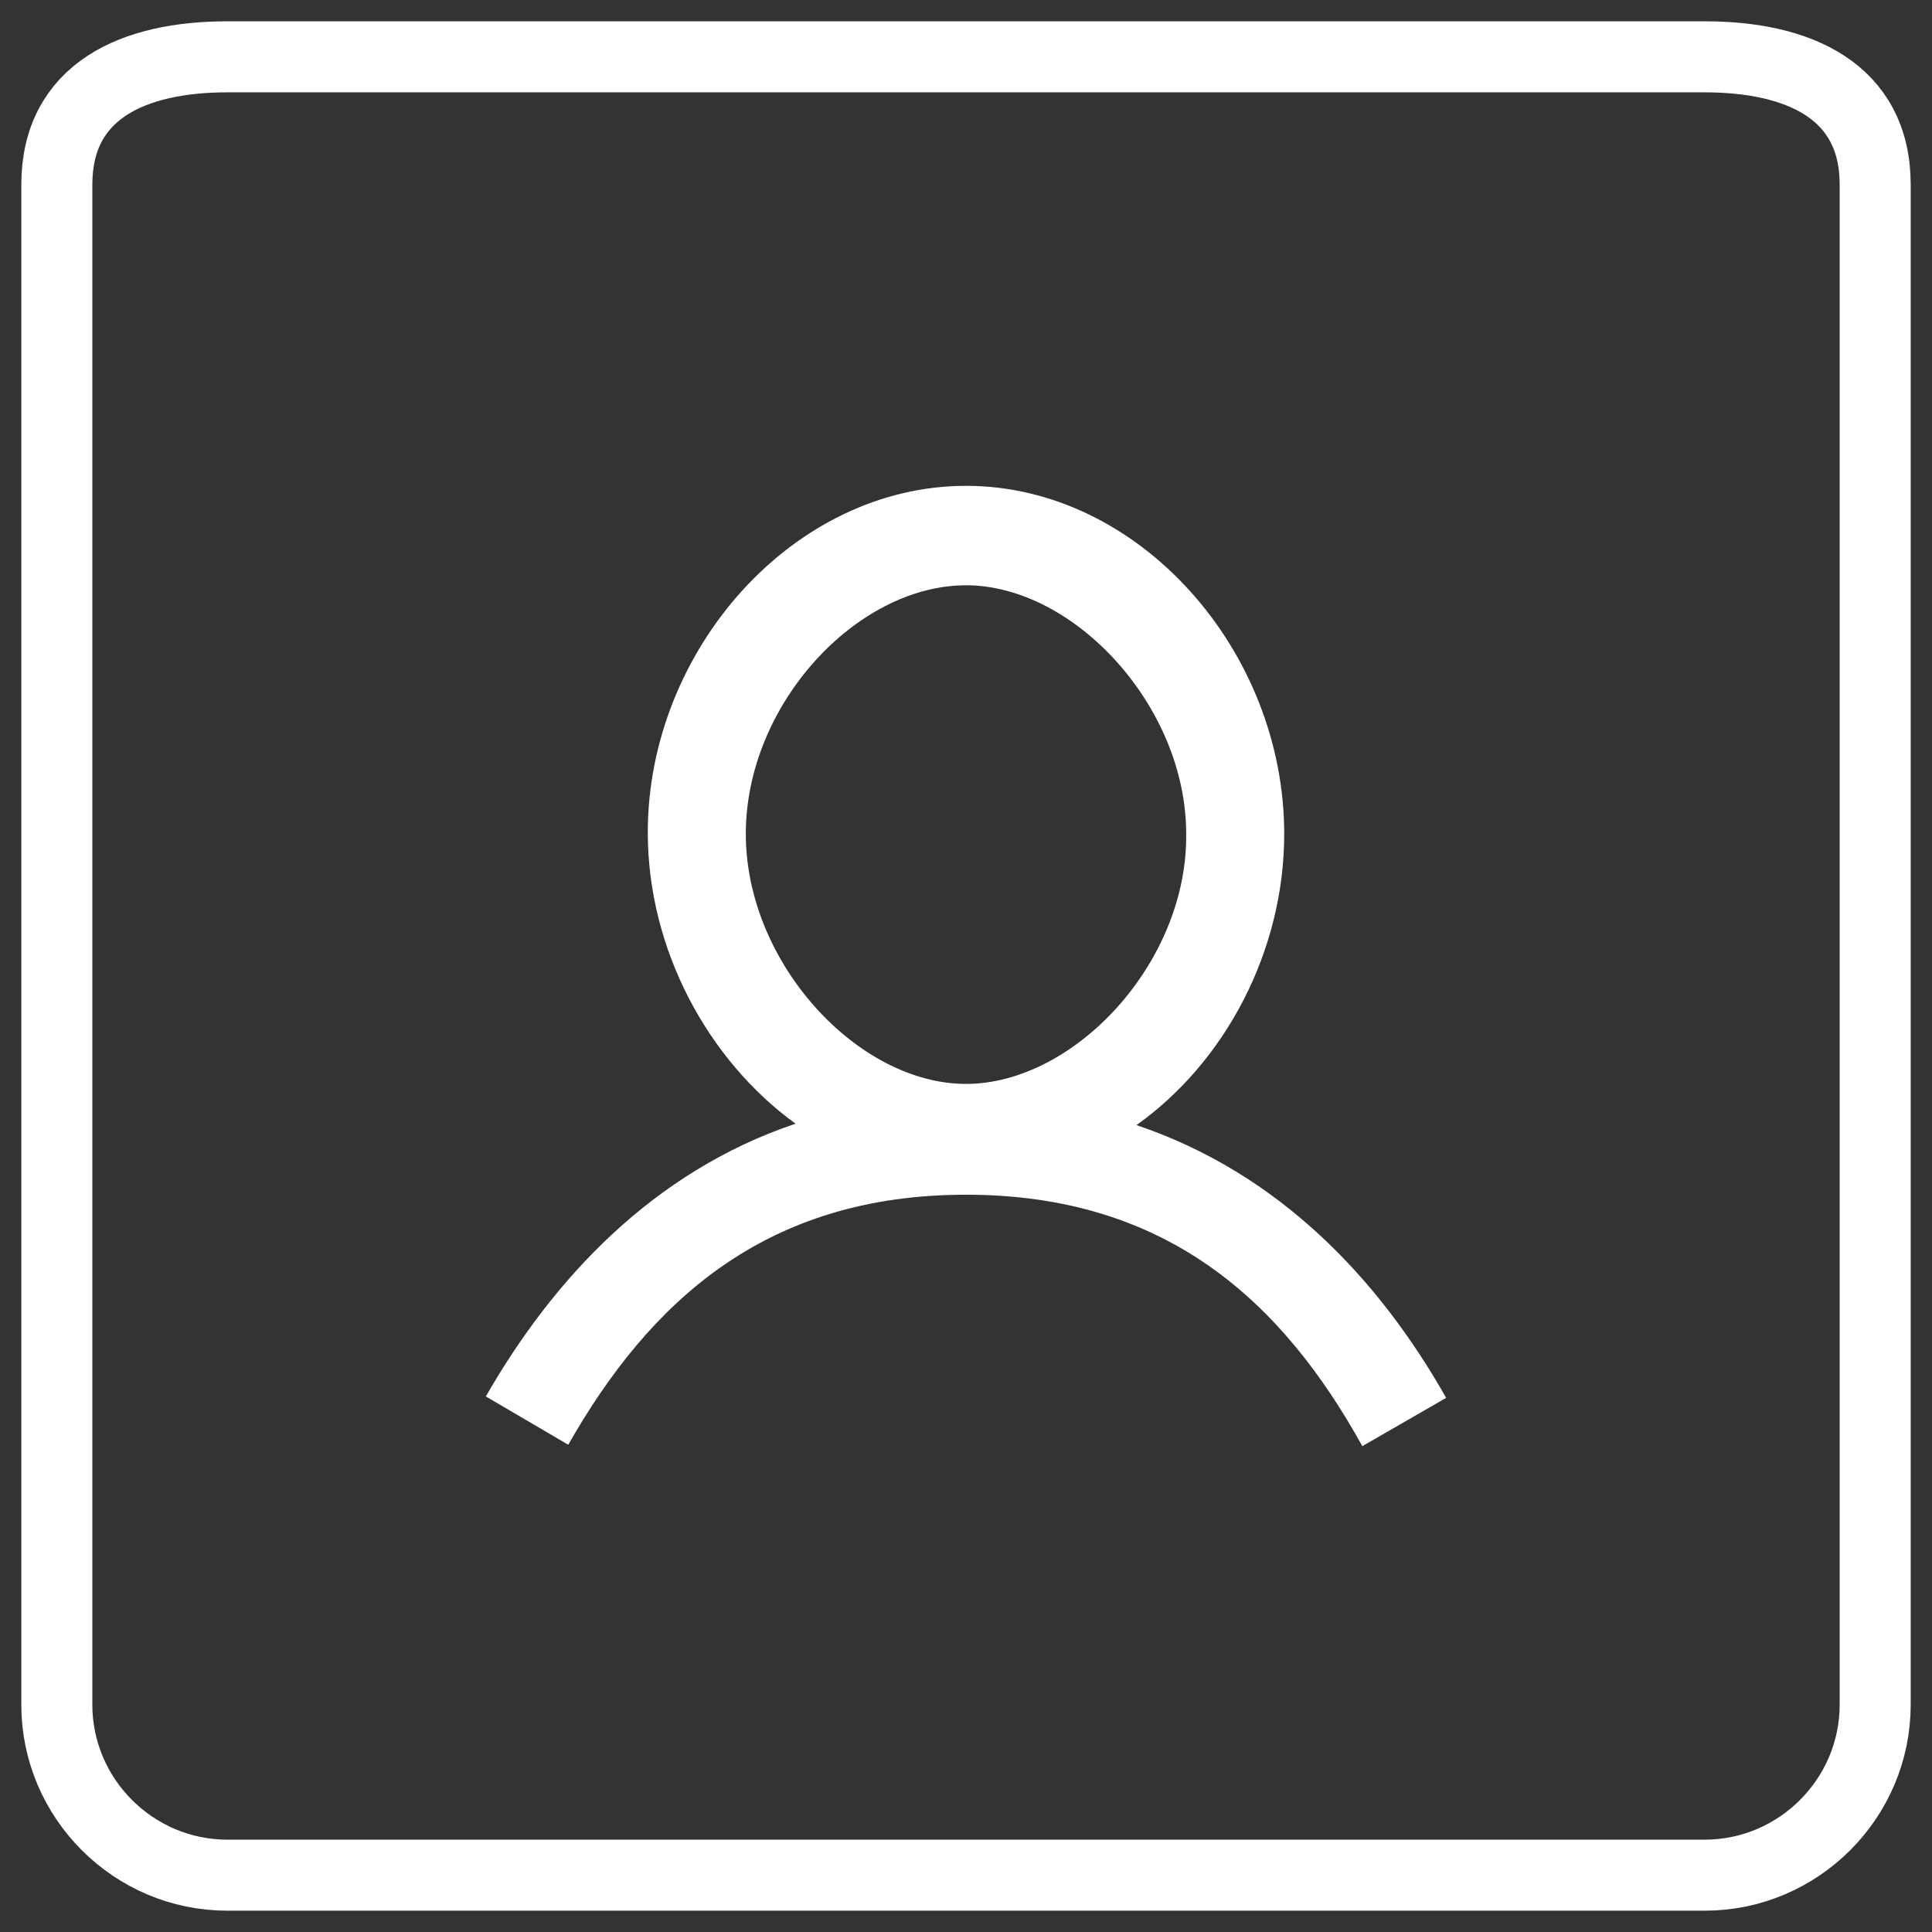 <?xml version="1.0" encoding="utf-8"?>
<!-- Generator: Adobe Illustrator 23.0.1, SVG Export Plug-In . SVG Version: 6.00 Build 0)  -->
<svg version="1.1" id="Layer_1" xmlns="http://www.w3.org/2000/svg" xmlns:xlink="http://www.w3.org/1999/xlink" x="0px" y="0px"
	 viewBox="0 0 136 136" style="enable-background:new 0 0 136 136;" xml:space="preserve">
<rect x="0" y="0" width="136" height="136" fill="#333333" stroke="none"/>
<style type="text/css">
	.st0{fill:#FFFFFF;}
	.st1{fill:none;stroke:#FFFFFF;stroke-width:5;stroke-miterlimit:10;}
</style>
<path class="st0" d="M68,34.2c-12.2,0-22.4,11.6-22.4,24.4c0,8.2,4.2,16,10.4,20.5c-10.1,3.4-17.1,11-21.8,19.2l5.8,3.4
	c5.7-10,13.8-17.6,28-17.6s22.3,7.6,27.9,17.7l5.9-3.4C97.1,90.1,90.1,82.6,80,79.2c6.2-4.4,10.4-12.2,10.4-20.5
	C90.4,45.8,80.2,34.2,68,34.2z M68,41.2c7.6,0,15.5,8.5,15.5,17.5c0.1,9.1-7.9,17.6-15.5,17.6s-15.5-8.5-15.5-17.6
	S60.3,41.2,68,41.2z"/>
<path class="st1" d="M120,132H16c-6.6,0-12-5.4-12-12V13c0-6.6,5.4-9,12-9h104c6.6,0,12,2.4,12,9v107C132,126.6,126.6,132,120,132z"
	/>
</svg>
